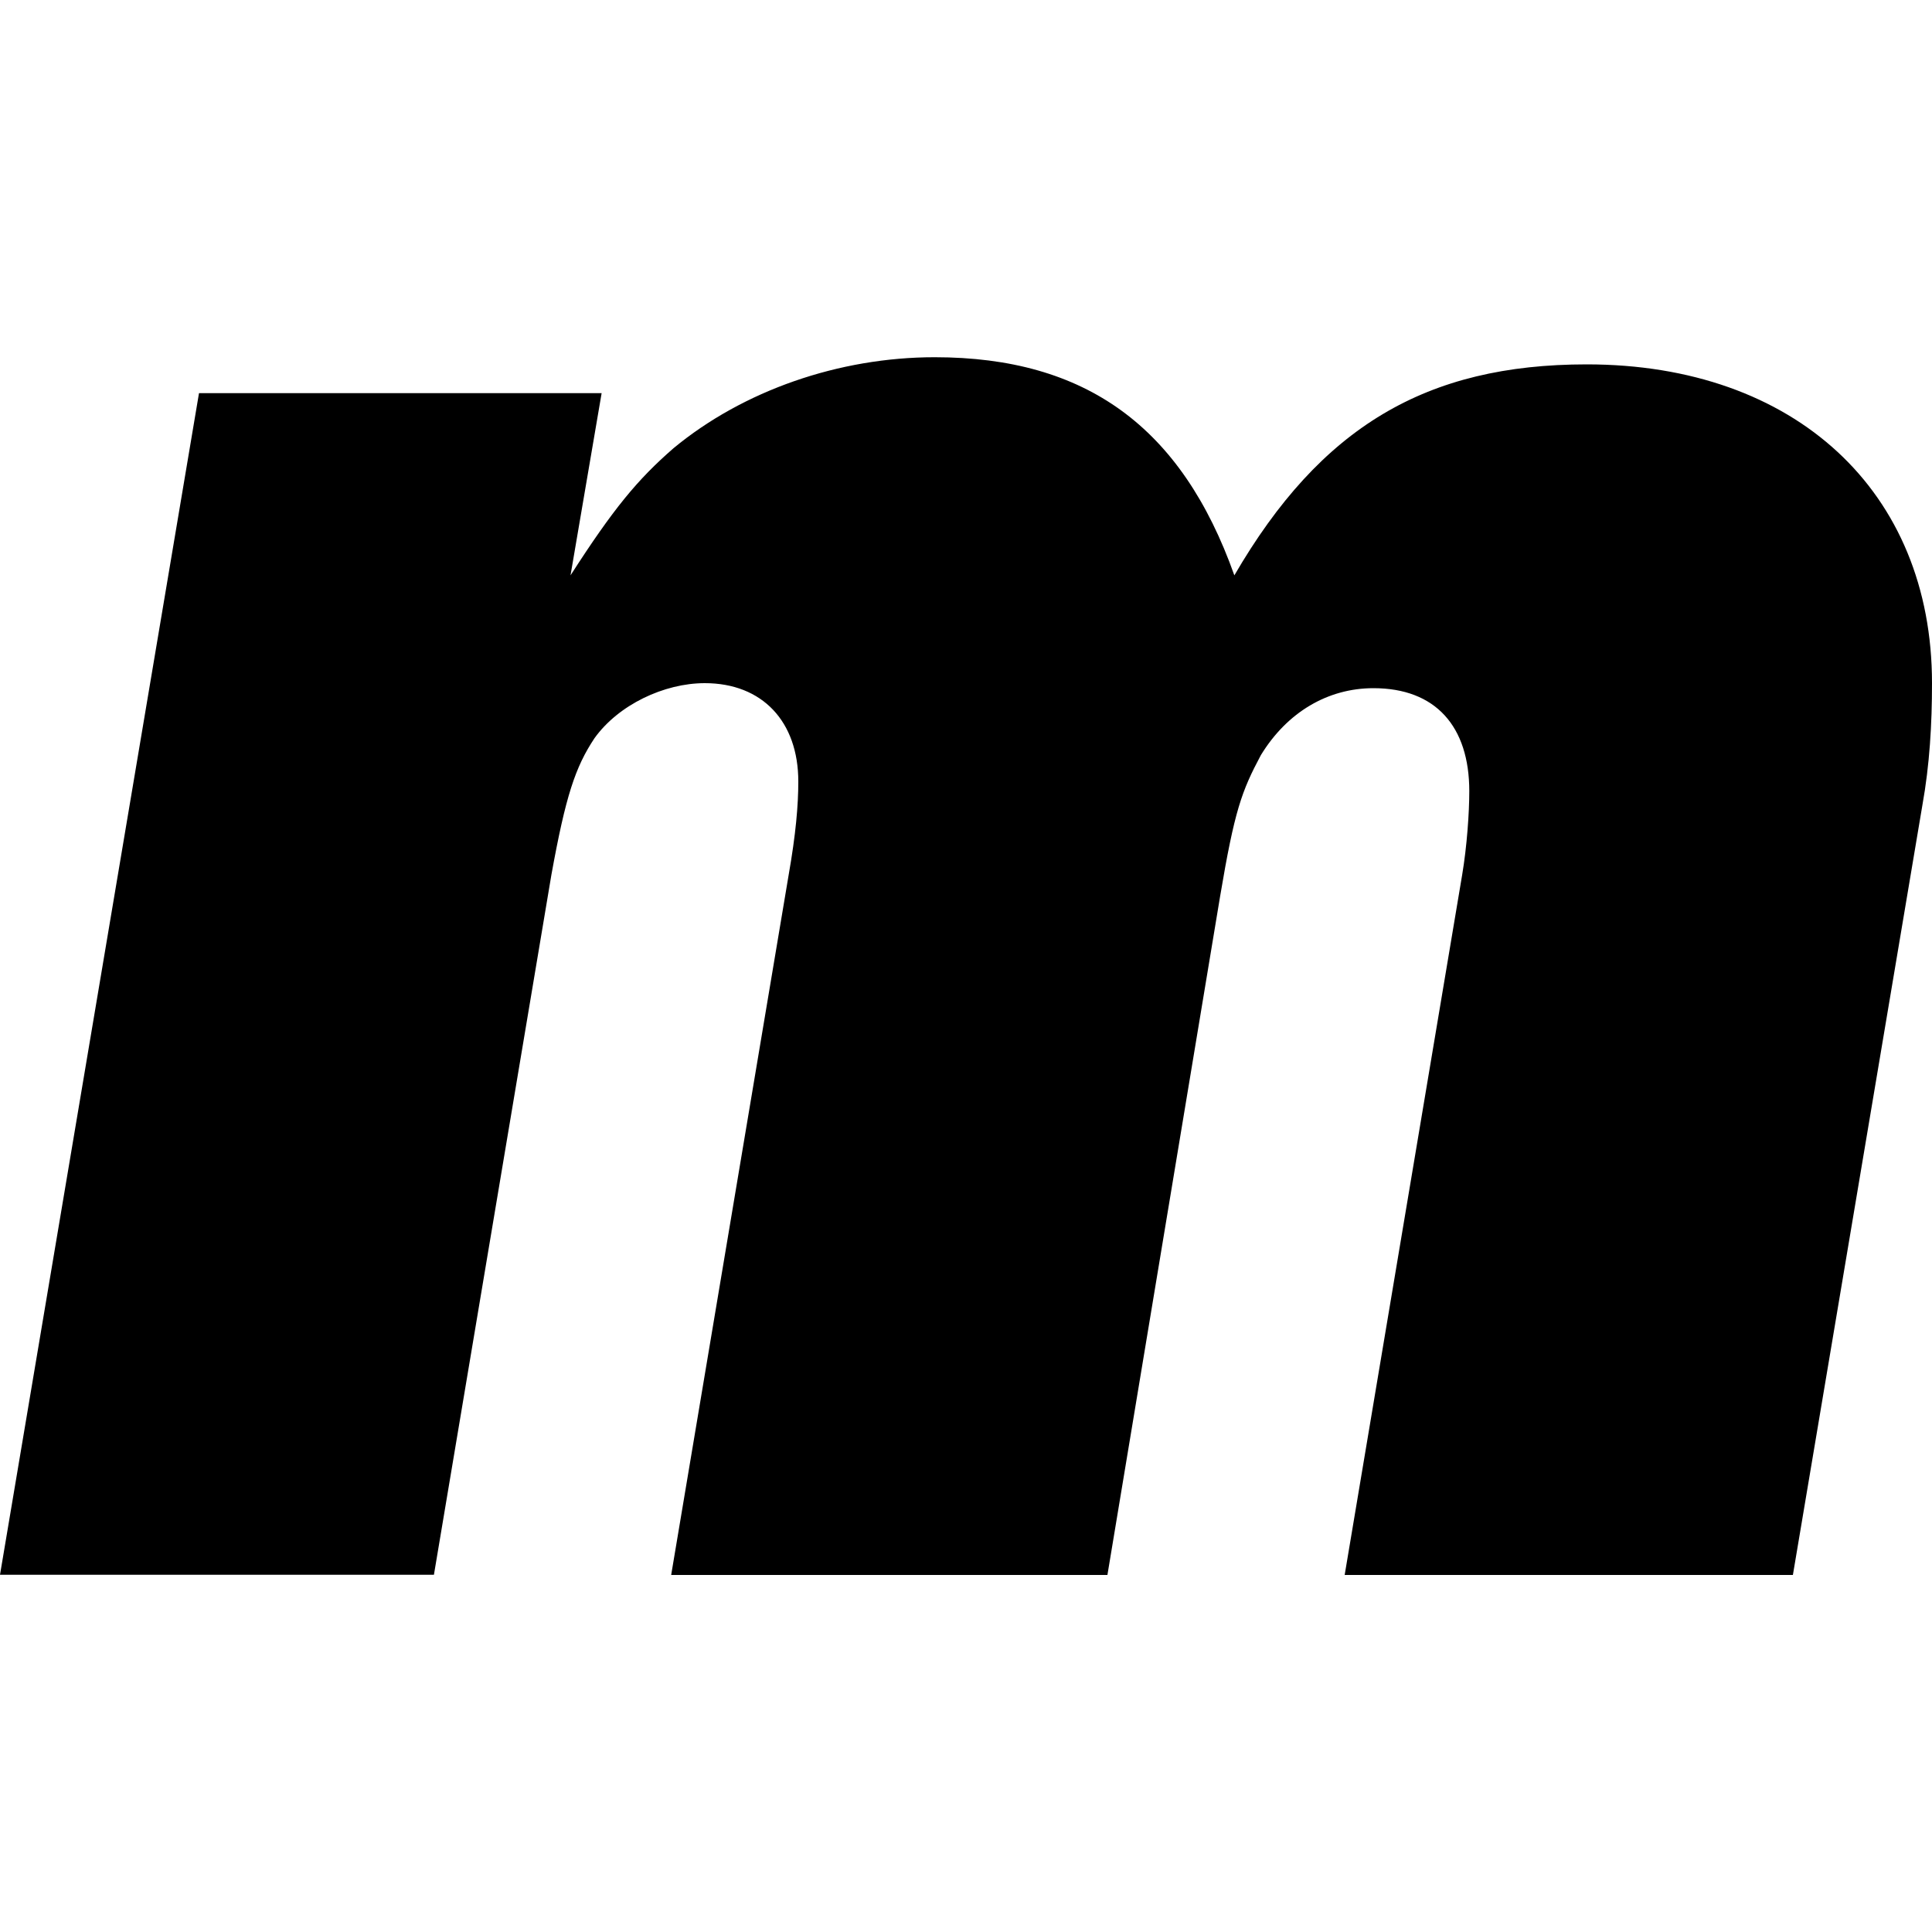 <?xml version="1.0" encoding="UTF-8"?>
<svg id="_レイヤー_2" data-name="レイヤー 2" xmlns="http://www.w3.org/2000/svg" viewBox="0 0 100 100">
  <defs>
    <style>
      .cls-1 {
        fill: #000;
        stroke-width: 0px;
      }
    </style>
  </defs>
  <path class="cls-1" d="M31.14,20.35l-1.61,9.43c2.23-3.47,3.47-4.96,5.33-6.58,3.6-2.98,8.56-4.71,13.52-4.71,7.82,0,12.78,3.6,15.51,11.29,4.47-7.69,9.93-10.92,18.24-10.92,10.79,0,17.87,6.58,17.87,16.5,0,2.11-.12,4.22-.5,6.33l-6.7,39.83h-23.2l6.08-36.23c.25-1.49.37-3.23.37-4.34,0-3.35-1.74-5.33-4.96-5.33-2.36,0-4.47,1.24-5.83,3.47-.99,1.86-1.36,2.85-2.11,7.32l-5.83,35.11h-22.58l6.08-36.23c.37-2.11.5-3.6.5-4.84,0-3.1-1.86-5.09-4.84-5.09-2.11,0-4.47,1.12-5.71,2.85-.99,1.49-1.49,2.98-2.23,7.07l-6.08,36.23H0L10.3,20.35h20.84Z"/>
</svg>